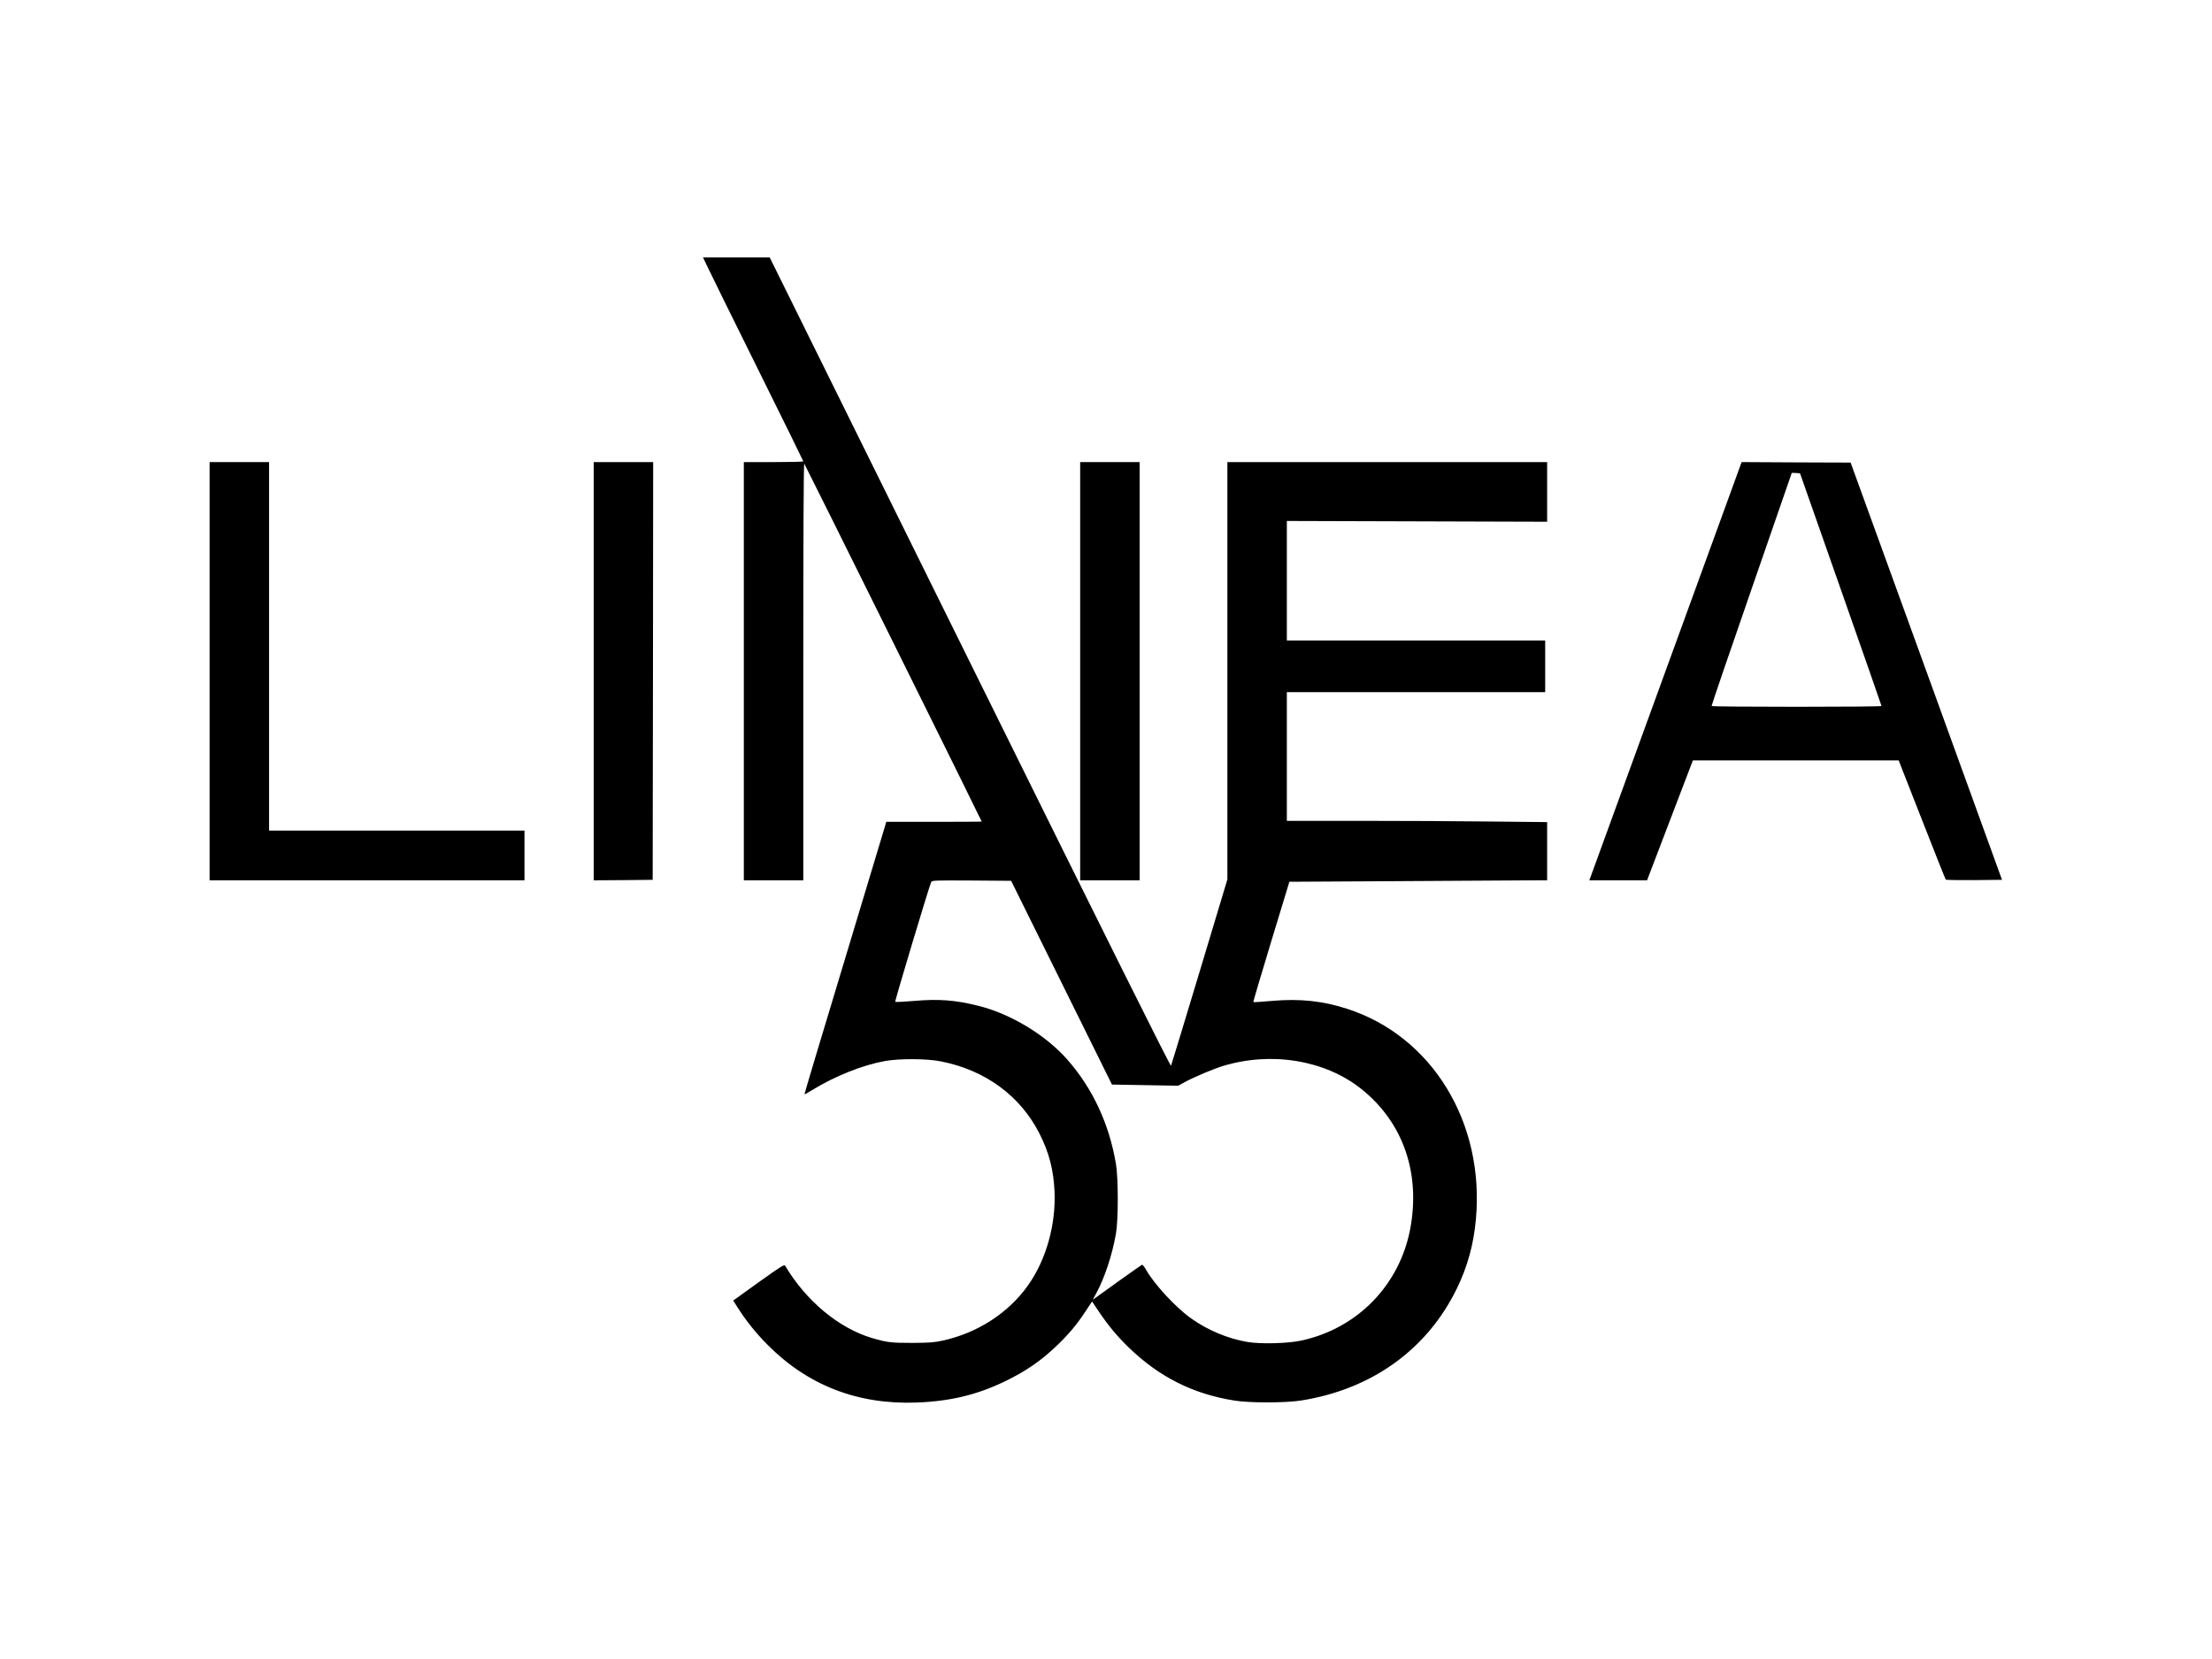<?xml version="1.0" encoding="UTF-8" standalone="no"?> <svg xmlns="http://www.w3.org/2000/svg" version="1.0" width="2269pt" height="1702pt" viewBox="0 0 2269 1702" preserveAspectRatio="xMidYMid meet"><g transform="translate(0,1702) scale(0.1,-0.1)" fill="#000000" stroke="none"><path d="M7255 14288 c23 -51 255 -520 514 -1043 259 -522 471 -953 471 -957 0 -5 -137 -8 -305 -8 l-305 0 0 -2145 0 -2145 305 0 305 0 0 2142 c0 1354 3 2139 10 2132 8 -8 1820 -3663 1820 -3671 0 -2 -220 -3 -490 -3 l-489 0 -9 -32 c-5 -18 -195 -647 -421 -1397 -227 -750 -411 -1364 -409 -1366 2 -2 37 17 78 43 238 145 516 256 746 298 149 27 432 26 579 -4 453 -90 811 -353 1007 -739 98 -192 145 -372 155 -593 15 -344 -86 -703 -272 -965 -202 -285 -519 -489 -878 -567 -87 -19 -134 -22 -312 -23 -220 0 -257 5 -414 51 -339 102 -674 381 -887 740 -9 16 -38 -2 -272 -169 l-261 -188 46 -72 c88 -138 188 -263 308 -383 412 -415 923 -613 1525 -591 345 13 619 78 905 216 219 105 376 214 544 376 120 116 199 211 289 348 l64 97 65 -97 c97 -145 189 -256 309 -373 314 -305 663 -480 1089 -547 155 -25 516 -24 675 0 728 113 1300 523 1605 1152 108 222 171 450 194 705 92 997 -451 1883 -1324 2163 -250 80 -483 105 -767 80 -103 -9 -190 -15 -192 -12 -2 2 80 281 183 619 l187 615 1060 6 c582 3 1177 7 1322 8 l262 1 0 298 0 299 -572 6 c-314 4 -915 7 -1335 7 l-763 0 0 660 0 660 1325 0 1325 0 0 265 0 265 -1325 0 -1325 0 0 613 0 613 1335 -4 1335 -4 0 306 0 306 -1640 0 -1640 0 0 -2141 0 -2140 -285 -947 c-157 -521 -289 -955 -293 -964 -5 -12 -621 1223 -2062 4137 l-2055 4155 -342 0 -342 0 44 -92z m3634 -7348 l517 -1045 339 -6 340 -6 70 38 c98 53 286 132 388 164 500 152 1050 61 1422 -236 428 -342 609 -863 500 -1438 -110 -575 -543 -1019 -1117 -1142 -137 -30 -412 -37 -549 -15 -203 34 -409 120 -582 243 -161 115 -379 352 -464 503 -15 28 -33 48 -40 46 -6 -3 -107 -74 -225 -158 -117 -85 -228 -164 -246 -177 l-33 -23 35 64 c86 157 165 396 203 613 25 145 25 568 0 716 -69 409 -237 771 -495 1066 -223 255 -583 473 -917 556 -237 59 -404 72 -658 50 -103 -9 -190 -13 -194 -9 -6 6 350 1191 369 1229 8 16 36 17 414 15 l406 -3 517 -1045z"></path><path d="M2150 10135 l0 -2145 1615 0 1615 0 0 255 0 255 -1310 0 -1310 0 0 1890 0 1890 -305 0 -305 0 0 -2145z"></path><path d="M6090 10135 l0 -2145 303 2 302 3 3 2143 2 2142 -305 0 -305 0 0 -2145z"></path><path d="M11080 10135 l0 -2145 305 0 305 0 0 2145 0 2145 -305 0 -305 0 0 -2145z"></path><path d="M17084 10135 l-781 -2145 296 0 296 0 235 615 235 615 1055 0 1056 0 238 -607 c131 -335 241 -611 245 -616 4 -4 136 -6 292 -5 l285 3 -776 2140 -777 2140 -559 2 -559 3 -781 -2145z m1798 840 c230 -654 418 -1193 418 -1197 0 -5 -391 -8 -869 -8 -479 0 -872 3 -874 8 -2 4 182 543 409 1197 227 655 413 1191 413 1193 1 2 20 2 43 0 l42 -3 418 -1190z"></path></g></svg> 